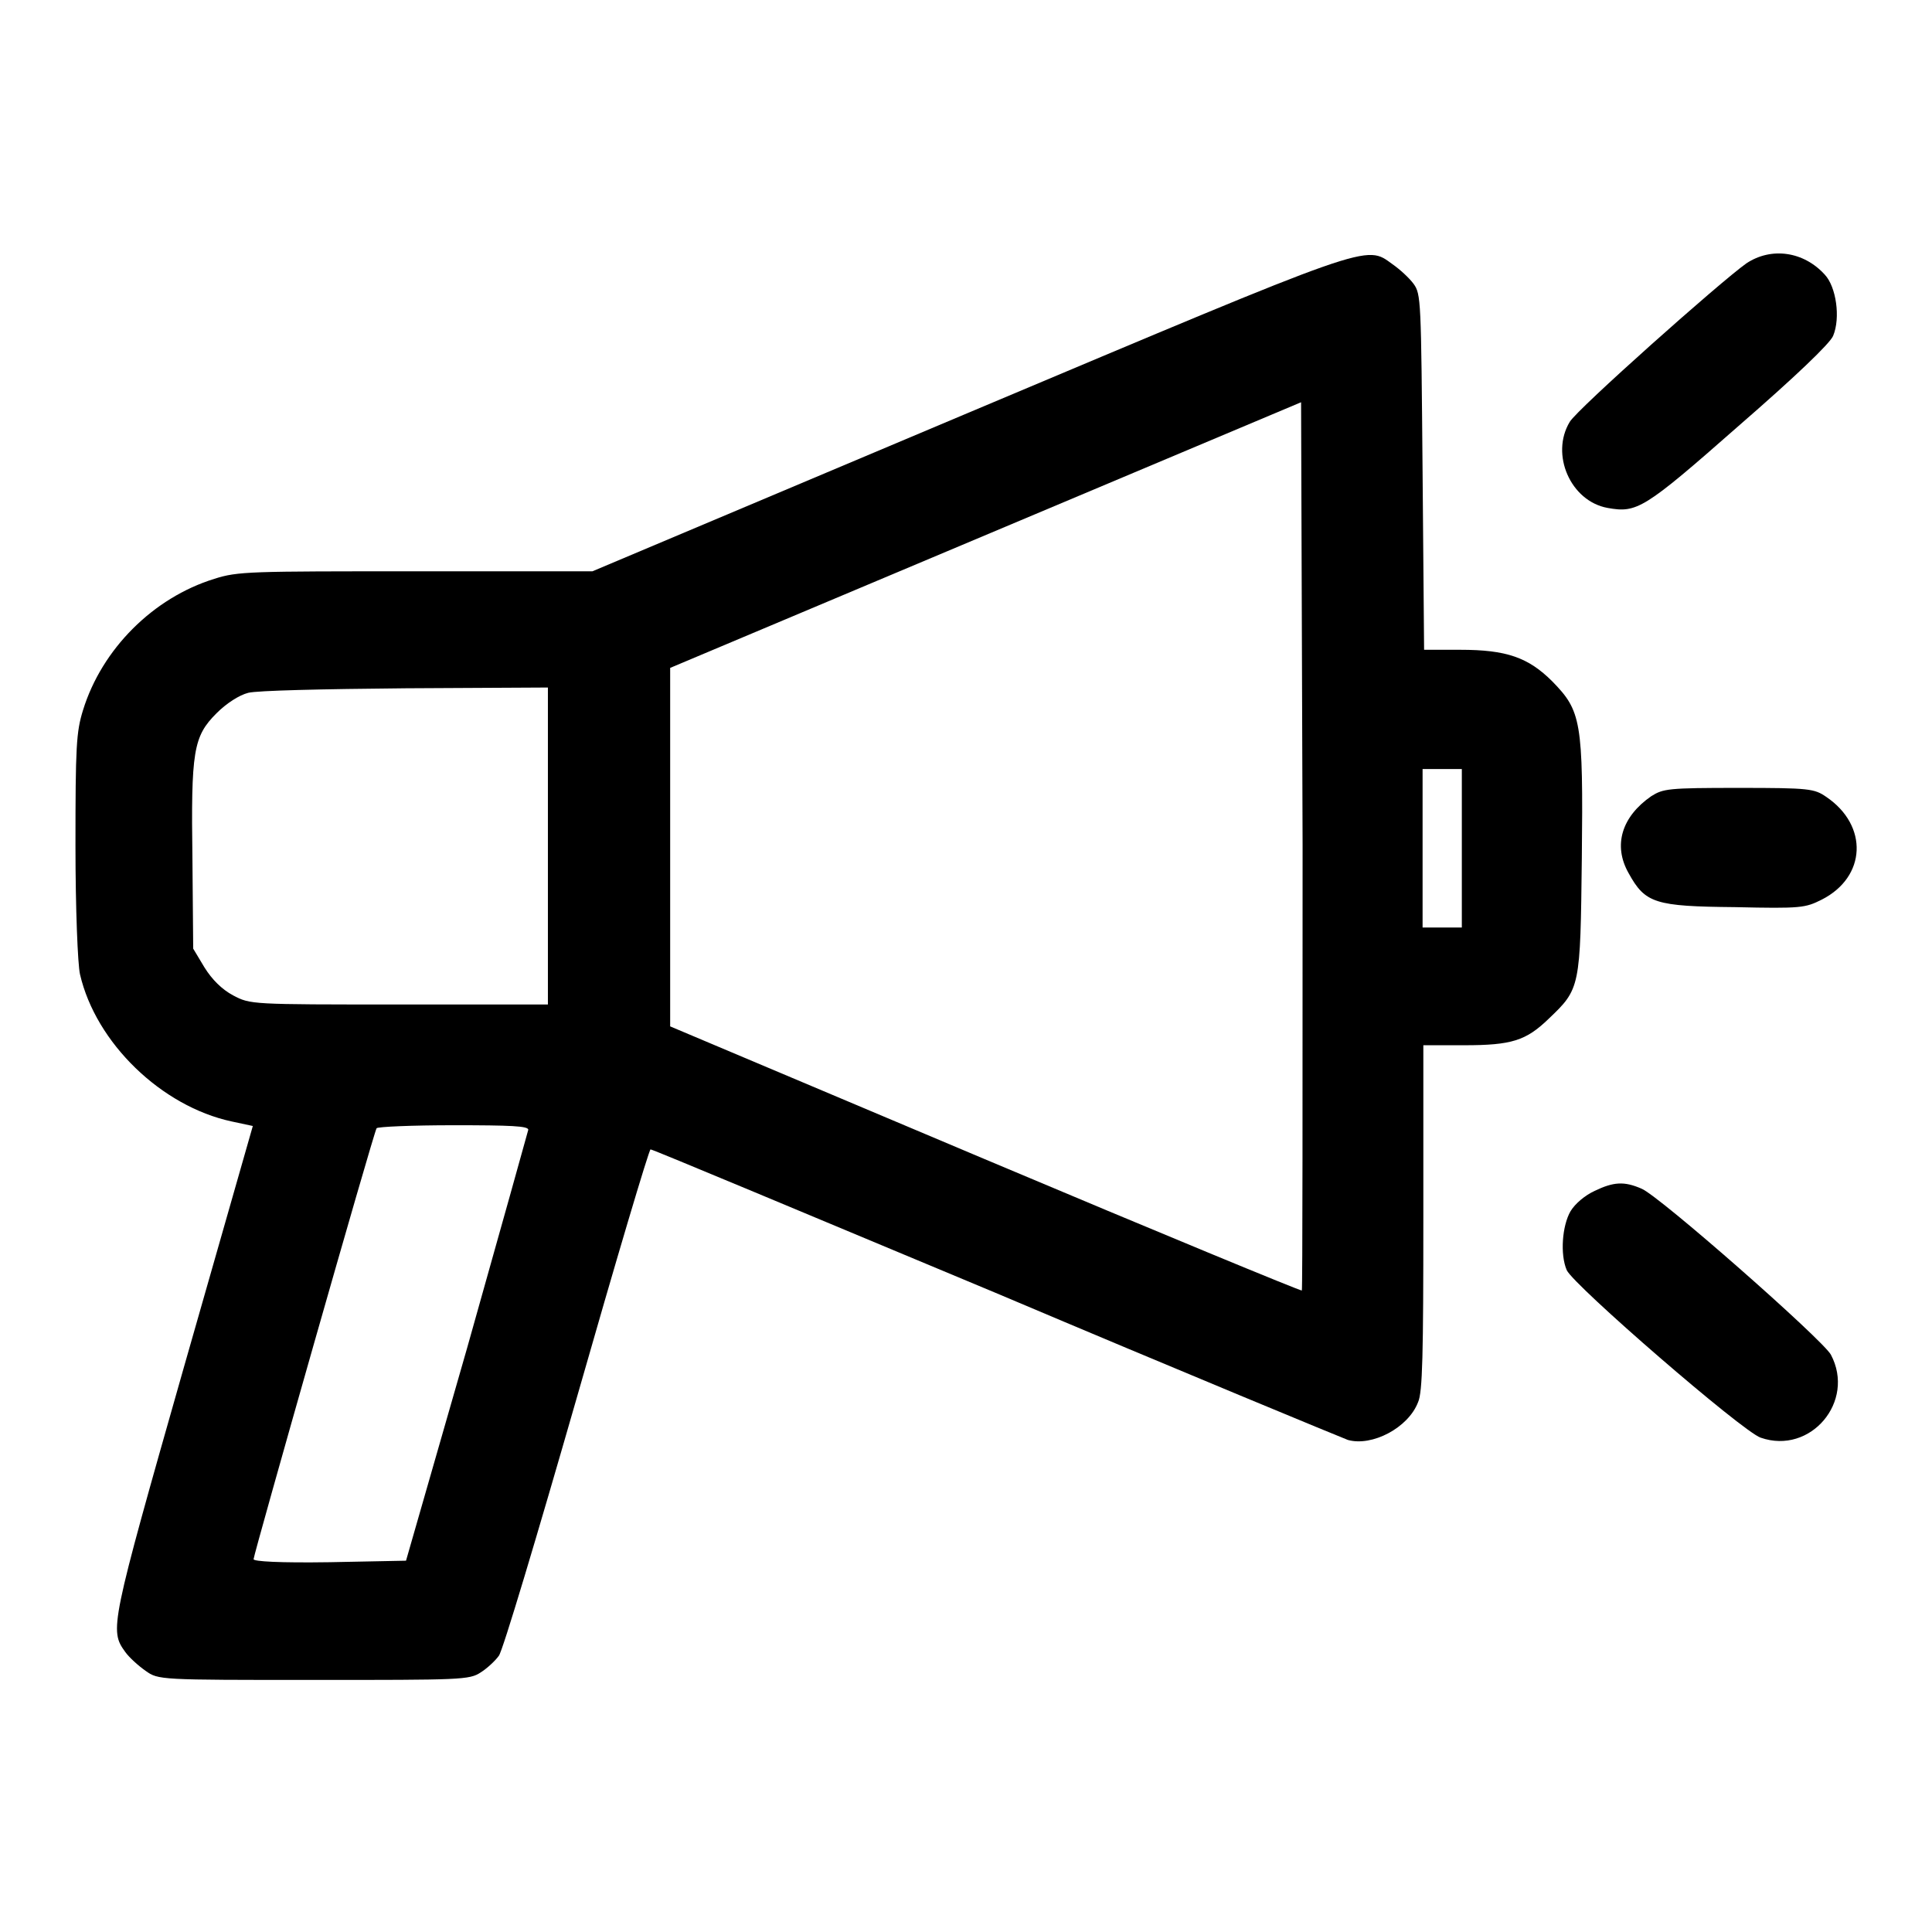 <?xml version="1.0" encoding="utf-8"?>
<!-- Svg Vector Icons : http://www.onlinewebfonts.com/icon -->
<!DOCTYPE svg PUBLIC "-//W3C//DTD SVG 1.1//EN" "http://www.w3.org/Graphics/SVG/1.1/DTD/svg11.dtd">
<svg version="1.1" xmlns="http://www.w3.org/2000/svg" xmlns:xlink="http://www.w3.org/1999/xlink" x="0px" y="0px" viewBox="0 0 256 256" enable-background="new 0 0 256 256" xml:space="preserve">
<g><g><g><path fill="#000000" d="M128.3,54.7l-49.8,21H55.1c-22,0-23.6,0-26.7,1C20.3,79.2,13.5,86,11,94.1c-0.9,2.9-1,4.8-1,18c0,8.3,0.3,15.7,0.6,17c2.1,9.1,10.8,17.5,20.1,19.5l2.8,0.6l-9.2,32.2c-9.7,34.1-9.8,34.6-7.7,37.5c0.5,0.7,1.7,1.8,2.7,2.5c1.7,1.2,1.8,1.2,22.3,1.2c19.5,0,20.6,0,22.1-1c0.8-0.5,1.9-1.5,2.4-2.2c0.5-0.6,5.1-16,10.3-34.1c5.2-18.2,9.6-33,9.8-33c0.3,0,20.8,8.6,45.7,19c24.8,10.5,45.9,19.2,46.7,19.5c3.2,0.9,8-1.6,9.3-5c0.6-1.3,0.7-6.4,0.7-24.5v-22.8h5.4c6.3,0,8.2-0.6,11.2-3.5c4.2-4,4.2-4.1,4.4-21.3c0.2-18.2-0.1-19.5-3.9-23.4c-3.2-3.2-6.1-4.2-12.2-4.2h-4.8l-0.2-23.5c-0.2-23-0.2-23.6-1.2-25c-0.6-0.8-1.8-1.9-2.8-2.6C180.9,32.4,182.2,32,128.3,54.7z M172.5,171c-0.1,0.1-19-7.7-42-17.4L88.8,136v-23.8V88.5l41.8-17.6l41.8-17.6l0.2,58.7C172.6,144.3,172.6,170.9,172.5,171z M72.6,112.1v21H52.9c-19.7,0-19.7,0-22-1.2c-1.5-0.8-2.8-2.1-3.8-3.7l-1.5-2.5L25.5,114c-0.2-14.5,0.1-16.4,3.2-19.5c1.3-1.3,3-2.4,4.2-2.7c1.2-0.3,9.7-0.5,20.9-0.6l18.8-0.1L72.6,112.1L72.6,112.1z M193.7,112.4v10.5h-2.6h-2.6v-10.5v-10.5h2.6h2.6V112.4z M70,149.7c-0.1,0.4-3.7,13.3-8.1,28.9l-8.1,28.2l-10.1,0.2c-6.7,0.1-10.1-0.1-10.1-0.4c0-0.6,15.9-56.5,16.3-57.1c0.1-0.2,4.7-0.4,10.2-0.4C67.7,149.1,70,149.2,70,149.7z"/><path fill="#000000" d="M231.4,34.9c-3.4,2.4-22.4,19.3-23.4,21c-2.6,4.3,0.1,10.5,5,11.4c3.9,0.7,4.8,0.2,17.3-10.8c7.6-6.6,12.2-11,12.6-12c1-2.4,0.4-6.5-1.1-8.1C239,33.3,234.7,32.7,231.4,34.9z"/><path fill="#000000" d="M218.8,105.5c-3.9,2.7-5.1,6.5-3,10.2c2.2,4,3.5,4.4,14.1,4.5c8.8,0.2,9.3,0.1,11.5-1c5.9-3,6.2-9.8,0.6-13.6c-1.6-1.1-2.2-1.2-11.6-1.2C221,104.4,220.4,104.5,218.8,105.5z"/><path fill="#000000" d="M211.3,157.8c-1.3,0.6-2.6,1.7-3.2,2.7c-1.1,1.9-1.4,5.7-0.5,7.8c0.9,2,23.3,21.4,25.7,22.2c6.6,2.3,12.6-4.8,9.3-11c-1.1-2-22.8-21.1-25.1-22C215.2,156.5,213.8,156.6,211.3,157.8z"/></g></g></g>
</svg>